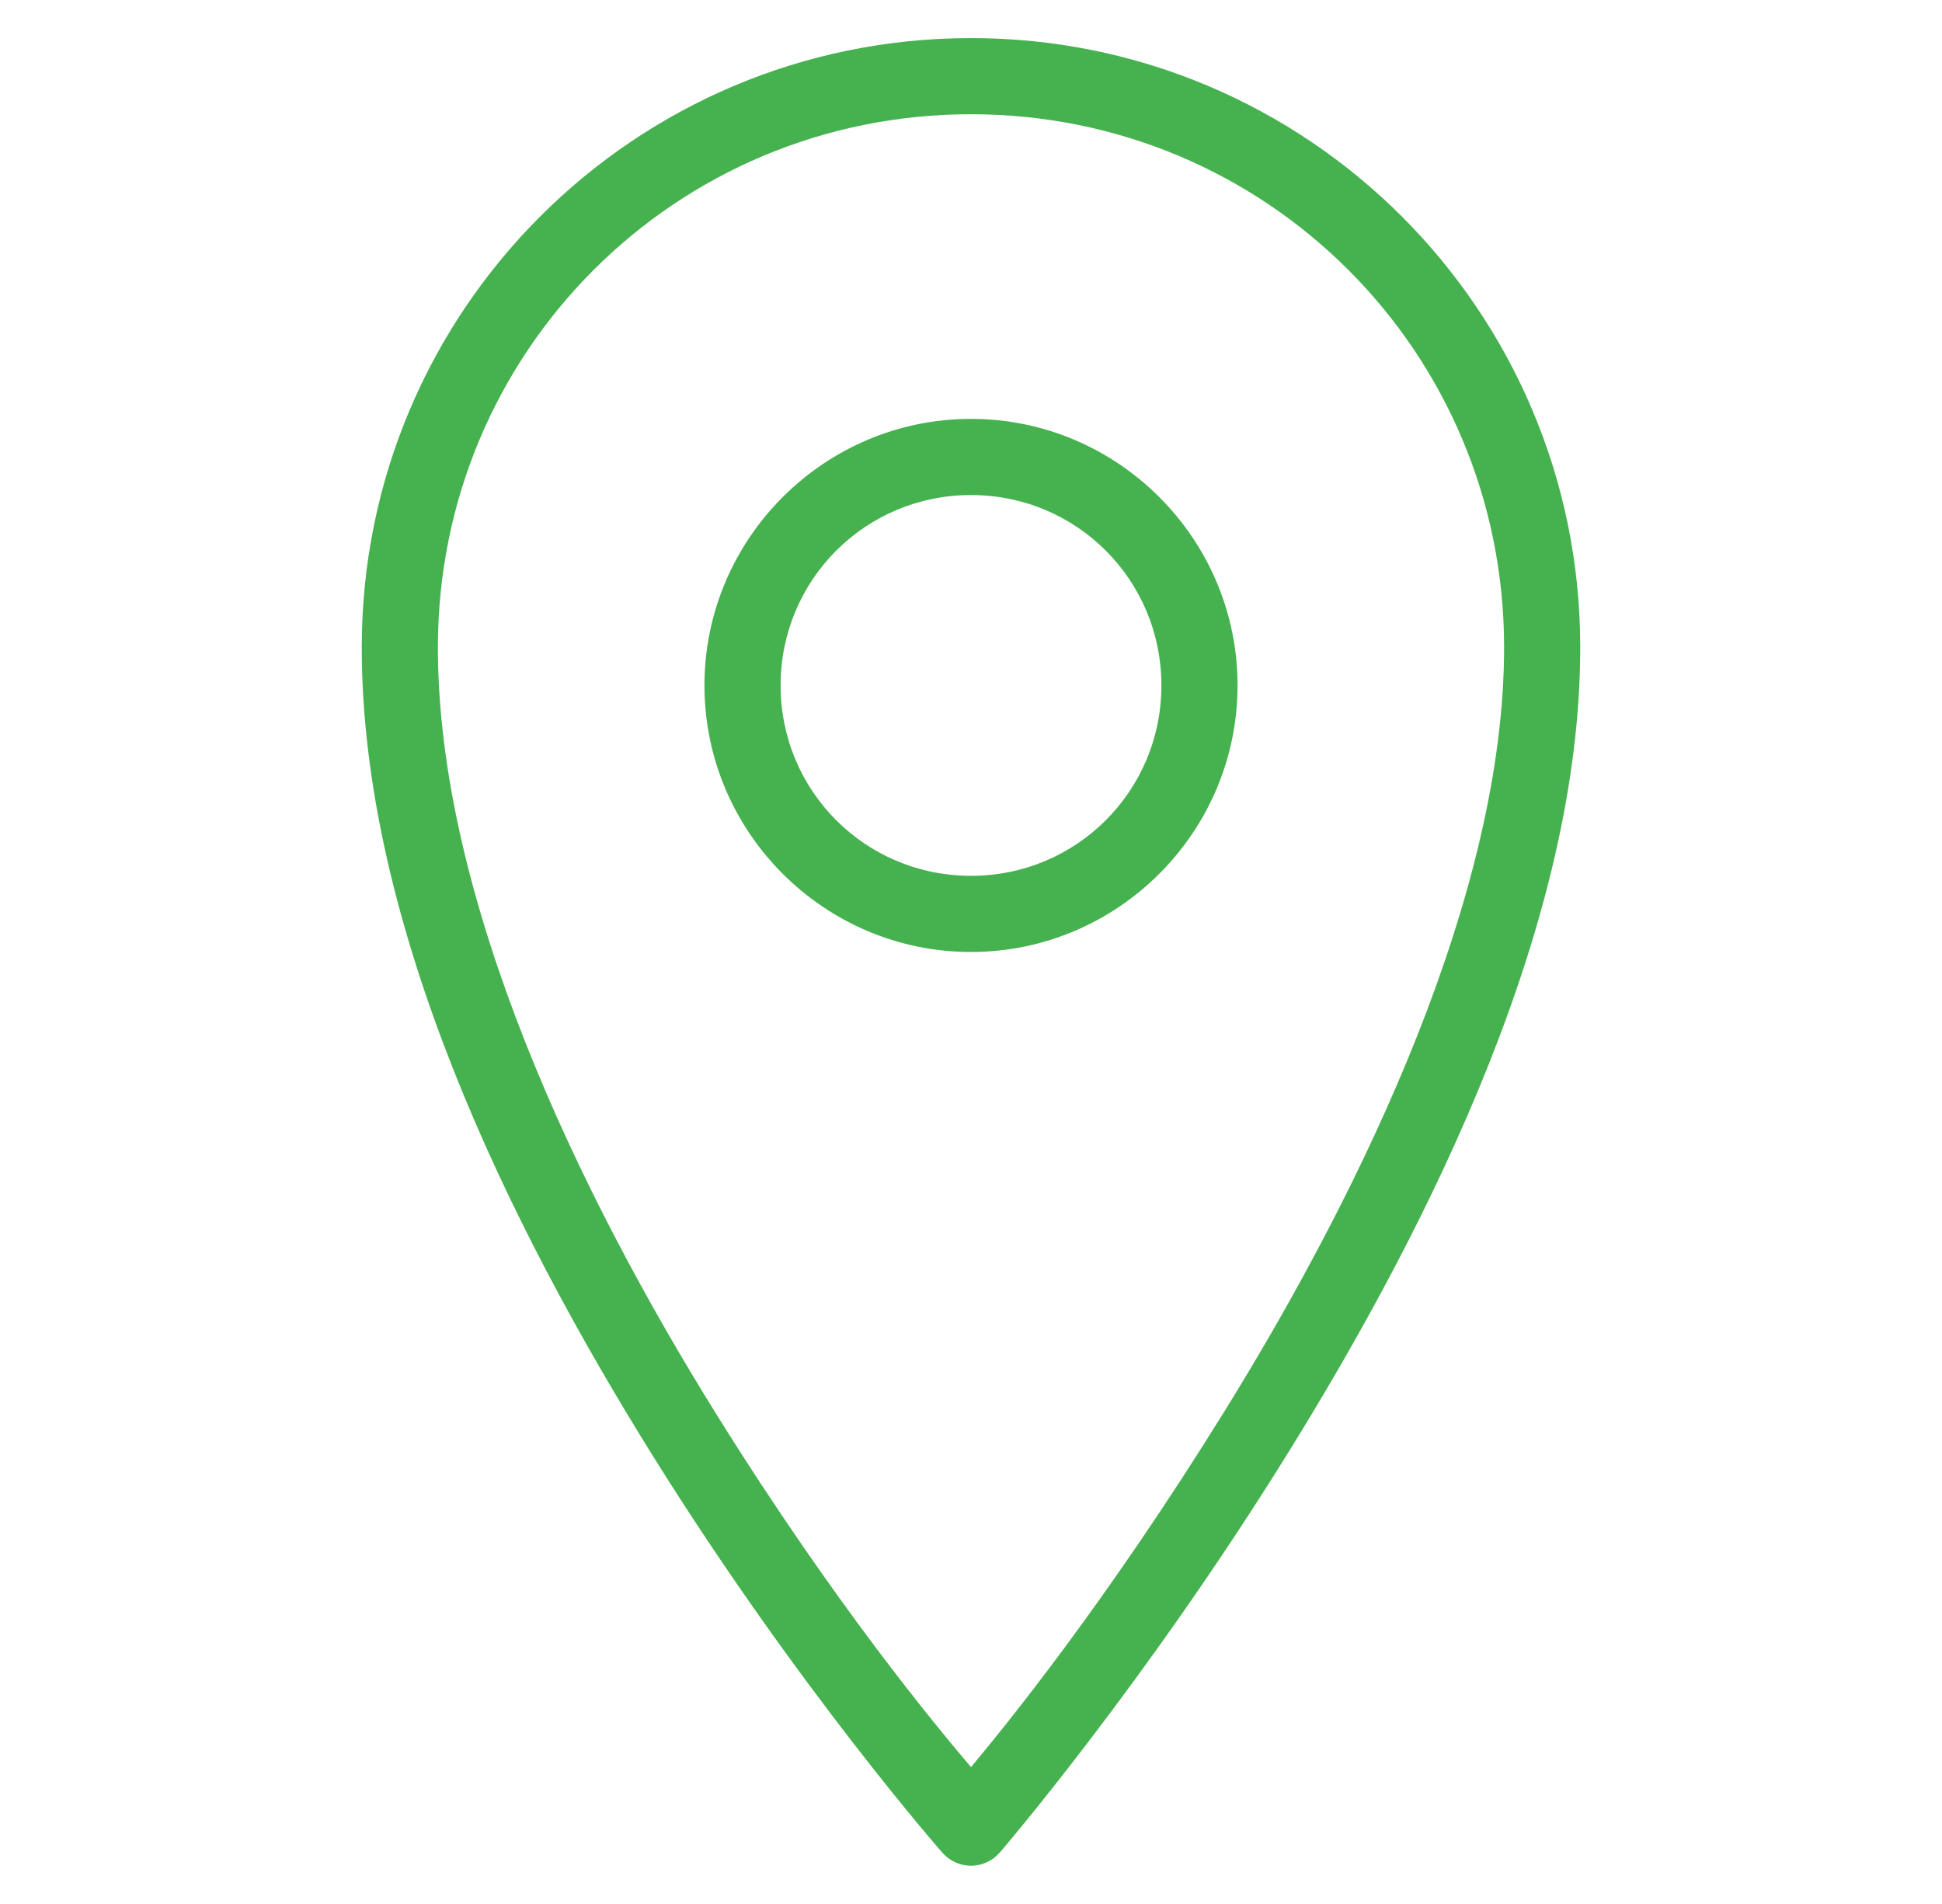 <svg width="51" height="50" viewBox="0 0 51 50" fill="none" xmlns="http://www.w3.org/2000/svg">
<path d="M25.5 1C16.66 1 9.5 8.16 9.5 17C9.5 24.309 13.359 32.164 17.156 38.25C20.953 44.336 24.75 48.656 24.75 48.656C24.941 48.871 25.215 48.996 25.5 48.996C25.785 48.996 26.059 48.871 26.25 48.656C26.25 48.656 30.051 44.246 33.844 38.125C37.637 32.004 41.5 24.168 41.5 17C41.5 8.16 34.34 1 25.5 1ZM25.5 3C33.262 3 39.5 9.238 39.5 17C39.5 23.434 35.863 31.082 32.156 37.062C29.051 42.074 26.422 45.301 25.5 46.406C24.57 45.309 21.941 42.152 18.844 37.188C15.141 31.25 11.5 23.59 11.5 17C11.5 9.238 17.738 3 25.5 3ZM25.5 11C21.645 11 18.5 14.145 18.5 18C18.5 21.855 21.645 25 25.5 25C29.355 25 32.5 21.855 32.5 18C32.5 14.145 29.355 11 25.5 11ZM25.5 13C28.273 13 30.5 15.227 30.5 18C30.5 20.773 28.273 23 25.5 23C22.727 23 20.5 20.773 20.5 18C20.5 15.227 22.727 13 25.5 13Z" fill="#46B24F"/>
</svg>
